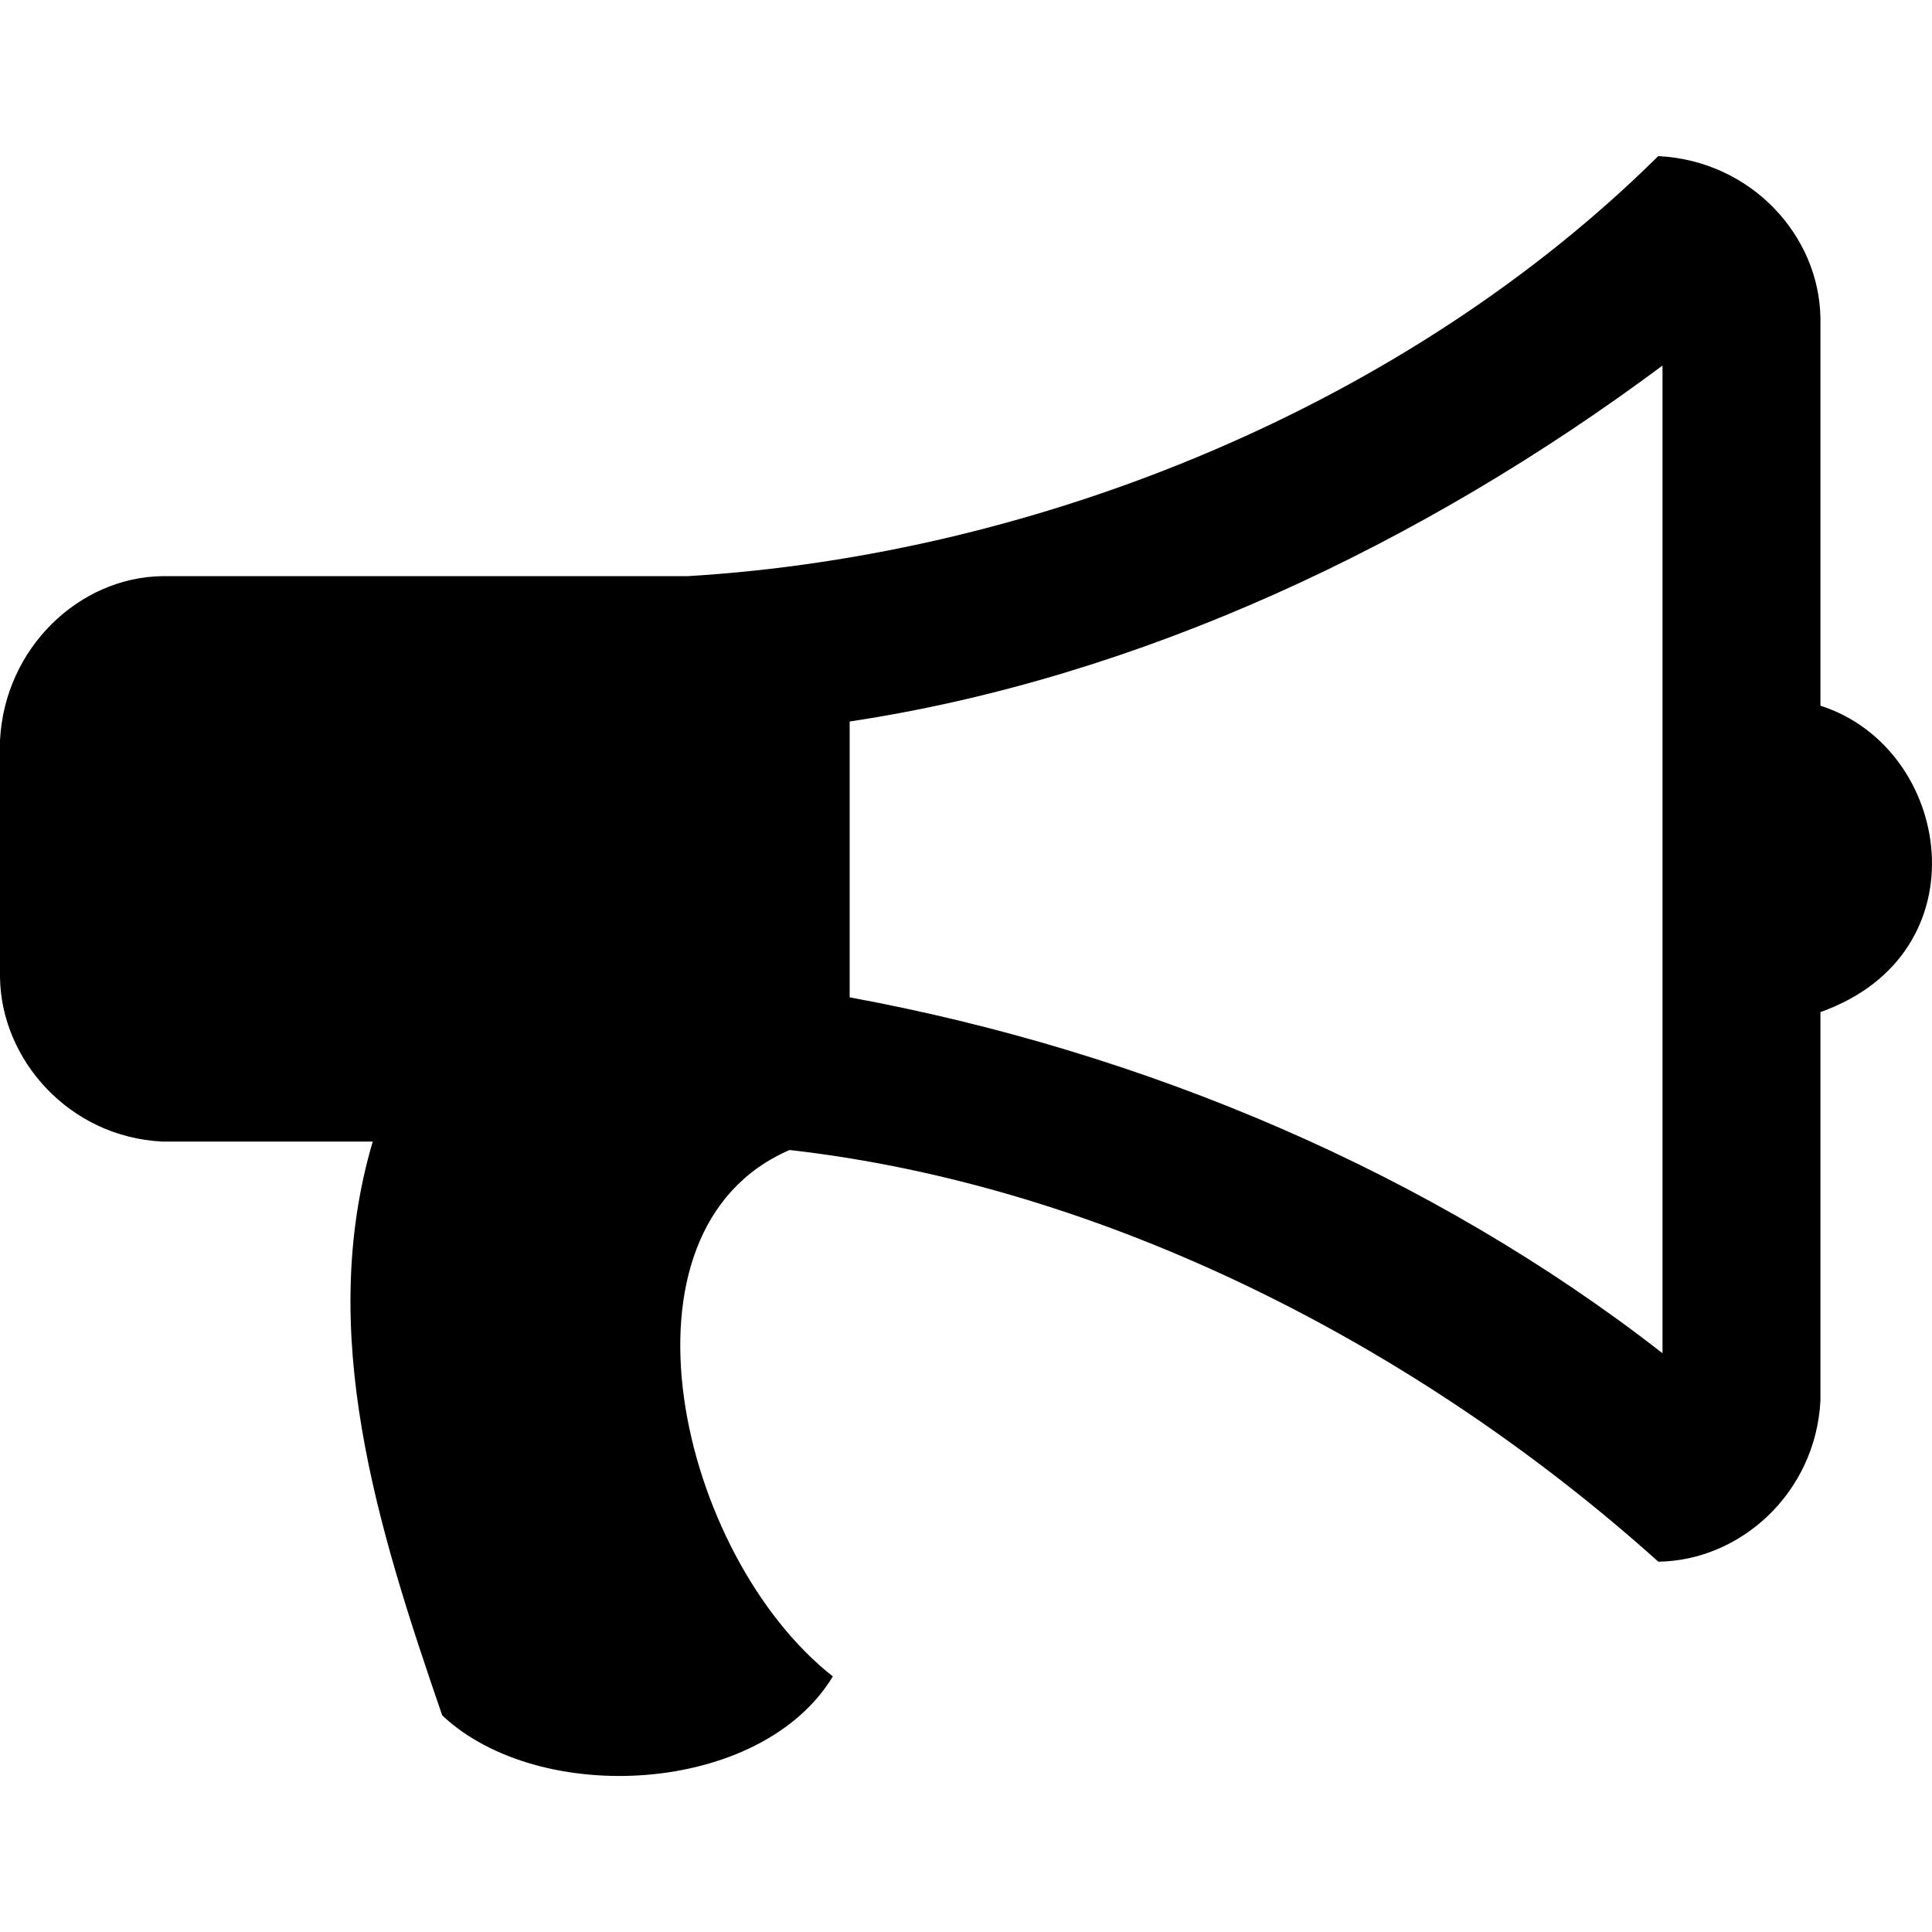 <?xml version="1.0" encoding="utf-8"?>

<!DOCTYPE svg PUBLIC "-//W3C//DTD SVG 1.1//EN" "http://www.w3.org/Graphics/SVG/1.1/DTD/svg11.dtd">
<!-- Скачано с сайта svg4.ru / Downloaded from svg4.ru -->
<svg version="1.1"
	 id="svg2" xmlns:dc="http://purl.org/dc/elements/1.1/" xmlns:cc="http://creativecommons.org/ns#" xmlns:rdf="http://www.w3.org/1999/02/22-rdf-syntax-ns#" xmlns:svg="http://www.w3.org/2000/svg" xmlns:sodipodi="http://sodipodi.sourceforge.net/DTD/sodipodi-0.dtd" xmlns:inkscape="http://www.inkscape.org/namespaces/inkscape" sodipodi:docname="bullhorn.svg" inkscape:version="0.48.4 r9939"
	 xmlns="http://www.w3.org/2000/svg" xmlns:xlink="http://www.w3.org/1999/xlink"  width="800px" height="800px"
	 viewBox="0 0 1200 1200" enable-background="new 0 0 1200 1200" xml:space="preserve">
<sodipodi:namedview  inkscape:cy="739.20589" inkscape:cx="163.60254" inkscape:zoom="0.26339286" showgrid="false" id="namedview3041" guidetolerance="10" gridtolerance="10" objecttolerance="10" borderopacity="1" bordercolor="#666666" pagecolor="#ffffff" inkscape:current-layer="svg2" inkscape:window-maximized="1" inkscape:window-y="24" inkscape:window-height="876" inkscape:window-width="1535" inkscape:pageshadow="2" inkscape:pageopacity="0" inkscape:window-x="65">
	</sodipodi:namedview>
<path id="path3007" inkscape:connector-curvature="0" sodipodi:nodetypes="cccccccccccccccccccccc" d="M1030.014,96.91
	C874.836,250.578,646.766,344.637,427.042,357.866H100.749C49.358,358.572,2.898,402.262,0,459.889V607.02
	c0.701,51.369,43.068,99.121,100.699,102.021h130.821c-34.962,118.567,2.593,238.596,43.15,356.415
	c60.166,56.81,197.785,49.742,242.638-24.195c-95.523-75.091-142.05-277.145-26.889-326.979
	c196.285,22.271,390.749,122.01,539.594,255.716c51.169-0.701,97.705-42.745,100.699-100.062V628.618
	c102.449-36.383,81.738-164.259,0-190.28V197.659c-0.683-51.365-43.073-97.799-100.699-100.7V96.91z M1032.609,227.045v613.453
	C888.778,728.424,711.072,653.216,527.741,619.46V448.134C707.635,421.062,883.576,338.057,1032.609,227.045z"/>
</svg>